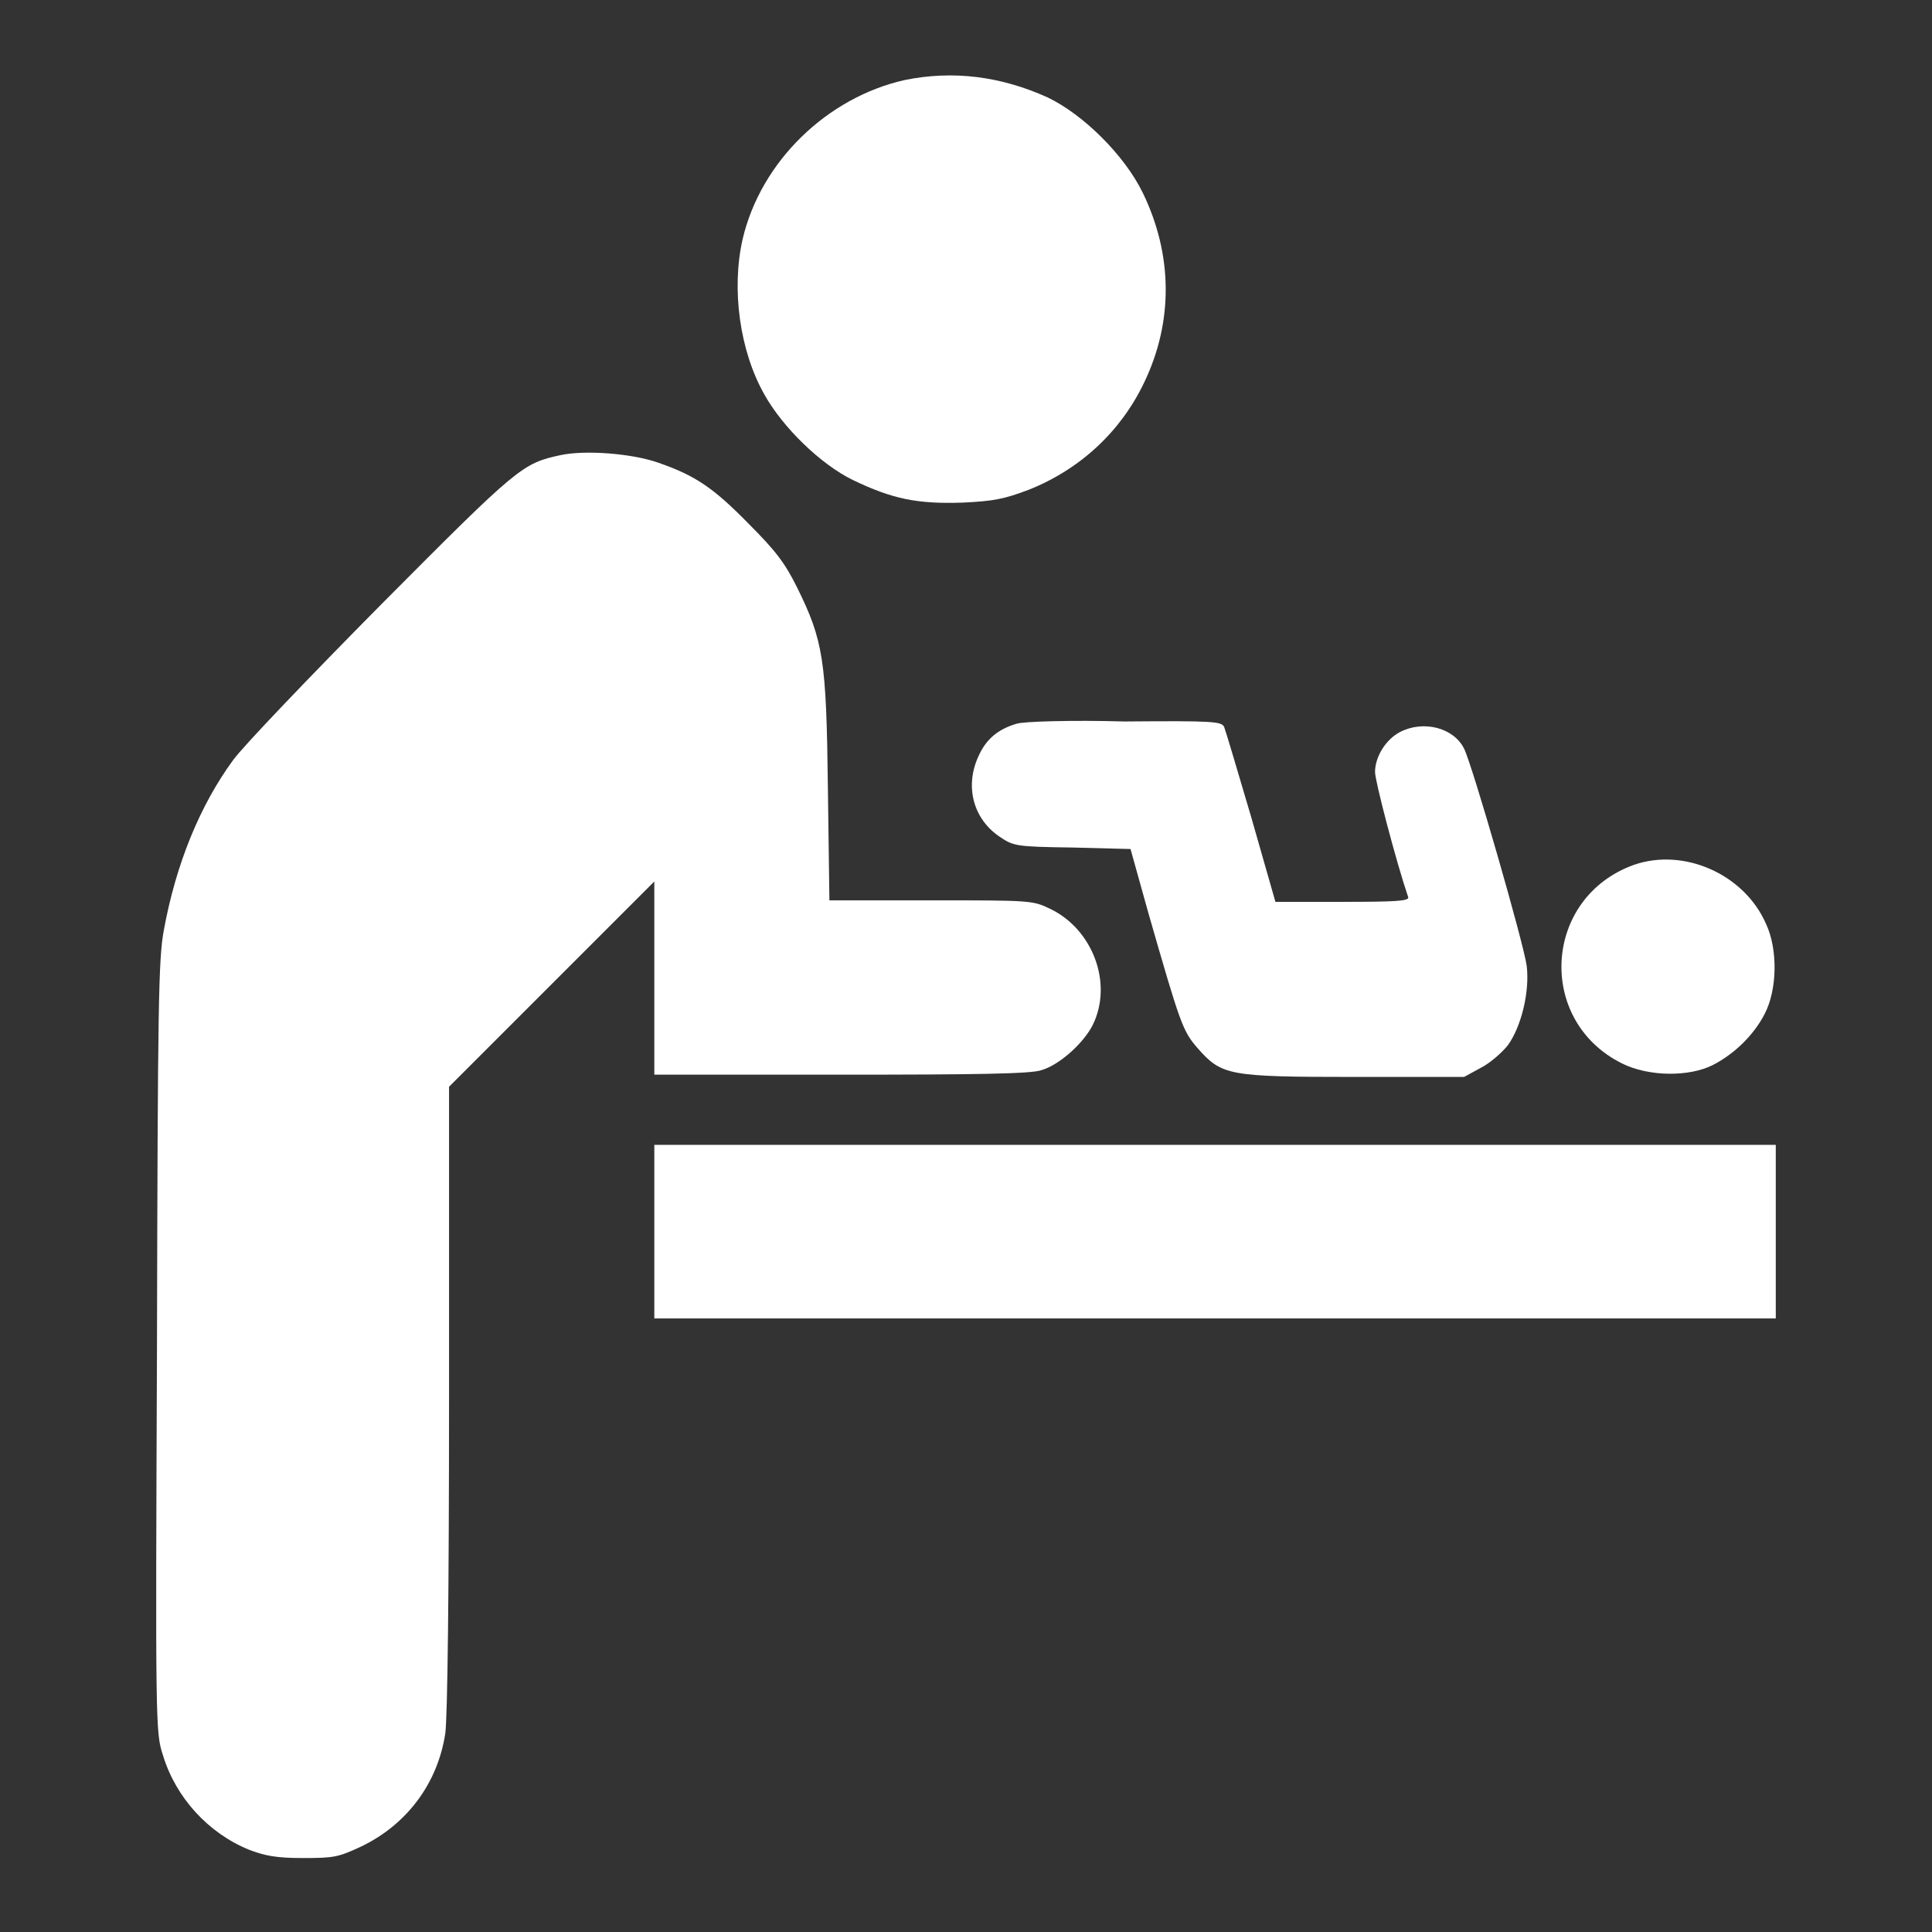 <?xml version="1.0" encoding="UTF-8" standalone="no"?><!DOCTYPE svg PUBLIC "-//W3C//DTD SVG 1.1//EN" "http://www.w3.org/Graphics/SVG/1.1/DTD/svg11.dtd"><svg width="100%" height="100%" viewBox="0 0 256 256" version="1.1" xmlns="http://www.w3.org/2000/svg" xmlns:xlink="http://www.w3.org/1999/xlink" xml:space="preserve" xmlns:serif="http://www.serif.com/" style="fill-rule:evenodd;clip-rule:evenodd;stroke-linejoin:round;stroke-miterlimit:2;"><rect x="0" y="0" width="256" height="256" fill="#333333" stroke="none"/><g><g><g><path d="M119.9,10.6c-10.3,2.3 -19.1,10.8 -21.5,21.1c-1.5,6.6 -0.4,14.8 2.9,20.6c2.4,4.3 7.4,9.2 11.7,11.3c5.2,2.5 8.5,3.2 14.5,3c4.3,-0.2 5.6,-0.5 8.8,-1.7c6.8,-2.7 12.2,-7.7 15.3,-14.2c3.9,-8.1 3.8,-17 -0.2,-25.2c-2.4,-4.9 -7.8,-10.3 -12.6,-12.6c-6.2,-2.8 -12.5,-3.6 -18.9,-2.3Z" style="fill:#fff;fill-rule:nonzero;"/><path d="M74.3,60.3c-5.1,1.1 -5.6,1.5 -23.8,19.8c-9.5,9.6 -18.3,18.8 -19.6,20.6c-4.4,6 -7.6,13.8 -9.2,22.6c-0.7,3.8 -0.8,9.7 -0.9,55.2c-0.2,50.2 -0.2,51.1 0.8,54.1c1.7,5.6 6,10.3 11.4,12.5c2.1,0.8 3.6,1.1 7.1,1.1c4.1,0 4.7,-0.1 7.7,-1.5c6.1,-2.9 10.2,-8.4 11.2,-15c0.3,-2 0.5,-19.2 0.5,-44.3l-0,-41.4l27.2,-27.2l-0,25.6l24.7,0c17.6,0 25.3,-0.1 26.6,-0.6c2.4,-0.7 5.6,-3.6 6.8,-6c2.7,-5.5 0,-12.7 -5.7,-15.4c-2.3,-1.1 -2.6,-1.1 -15.8,-1.1l-13.4,0l-0.2,-14.9c-0.2,-17 -0.6,-19.5 -4.1,-26.6c-1.6,-3.2 -2.8,-4.8 -6.4,-8.4c-4.7,-4.8 -7.1,-6.4 -12,-8.1c-3.4,-1.2 -9.6,-1.7 -12.9,-1Z" style="fill:#fff;fill-rule:nonzero;"/><path d="M134.7,95.9c-2.4,0.7 -4,2 -5,4.2c-1.9,4 -0.8,8.4 2.8,10.8c1.8,1.2 2.1,1.3 9.6,1.4l7.7,0.2l2.4,8.6c4.2,14.6 4.5,15.5 6.5,17.8c3.2,3.6 4,3.8 20.8,3.8l14.5,0l2.2,-1.2c1.2,-0.6 2.8,-2 3.6,-3c1.8,-2.5 2.9,-7.1 2.5,-10.5c-0.4,-3 -7.2,-26.6 -8.3,-28.8c-1.4,-2.8 -5.4,-3.8 -8.5,-2.2c-1.9,1 -3.3,3.3 -3.3,5.3c0,1.2 2.8,11.9 4.4,16.6c0.1,0.5 -1.8,0.6 -8.7,0.6l-8.9,0l-3.2,-11.2c-1.8,-6.1 -3.4,-11.5 -3.6,-12c-0.4,-0.7 -1.4,-0.8 -13.2,-0.7c-6.9,-0.2 -13.5,-0 -14.3,0.3Z" style="fill:#fff;fill-rule:nonzero;"/><path d="M216.5,114.6c-12,4.3 -13,20.6 -1.6,26.3c3.6,1.8 9,1.8 12.1,0.2c2.9,-1.5 5.4,-4 6.8,-6.7c1.7,-3.2 1.8,-8.6 0.2,-12c-2.9,-6.6 -10.9,-10.1 -17.5,-7.8Z" style="fill:#fff;fill-rule:nonzero;"/><rect x="86.7" y="151.7" width="148.6" height="23" style="fill:#fff;fill-rule:nonzero;"/></g></g></g></svg>